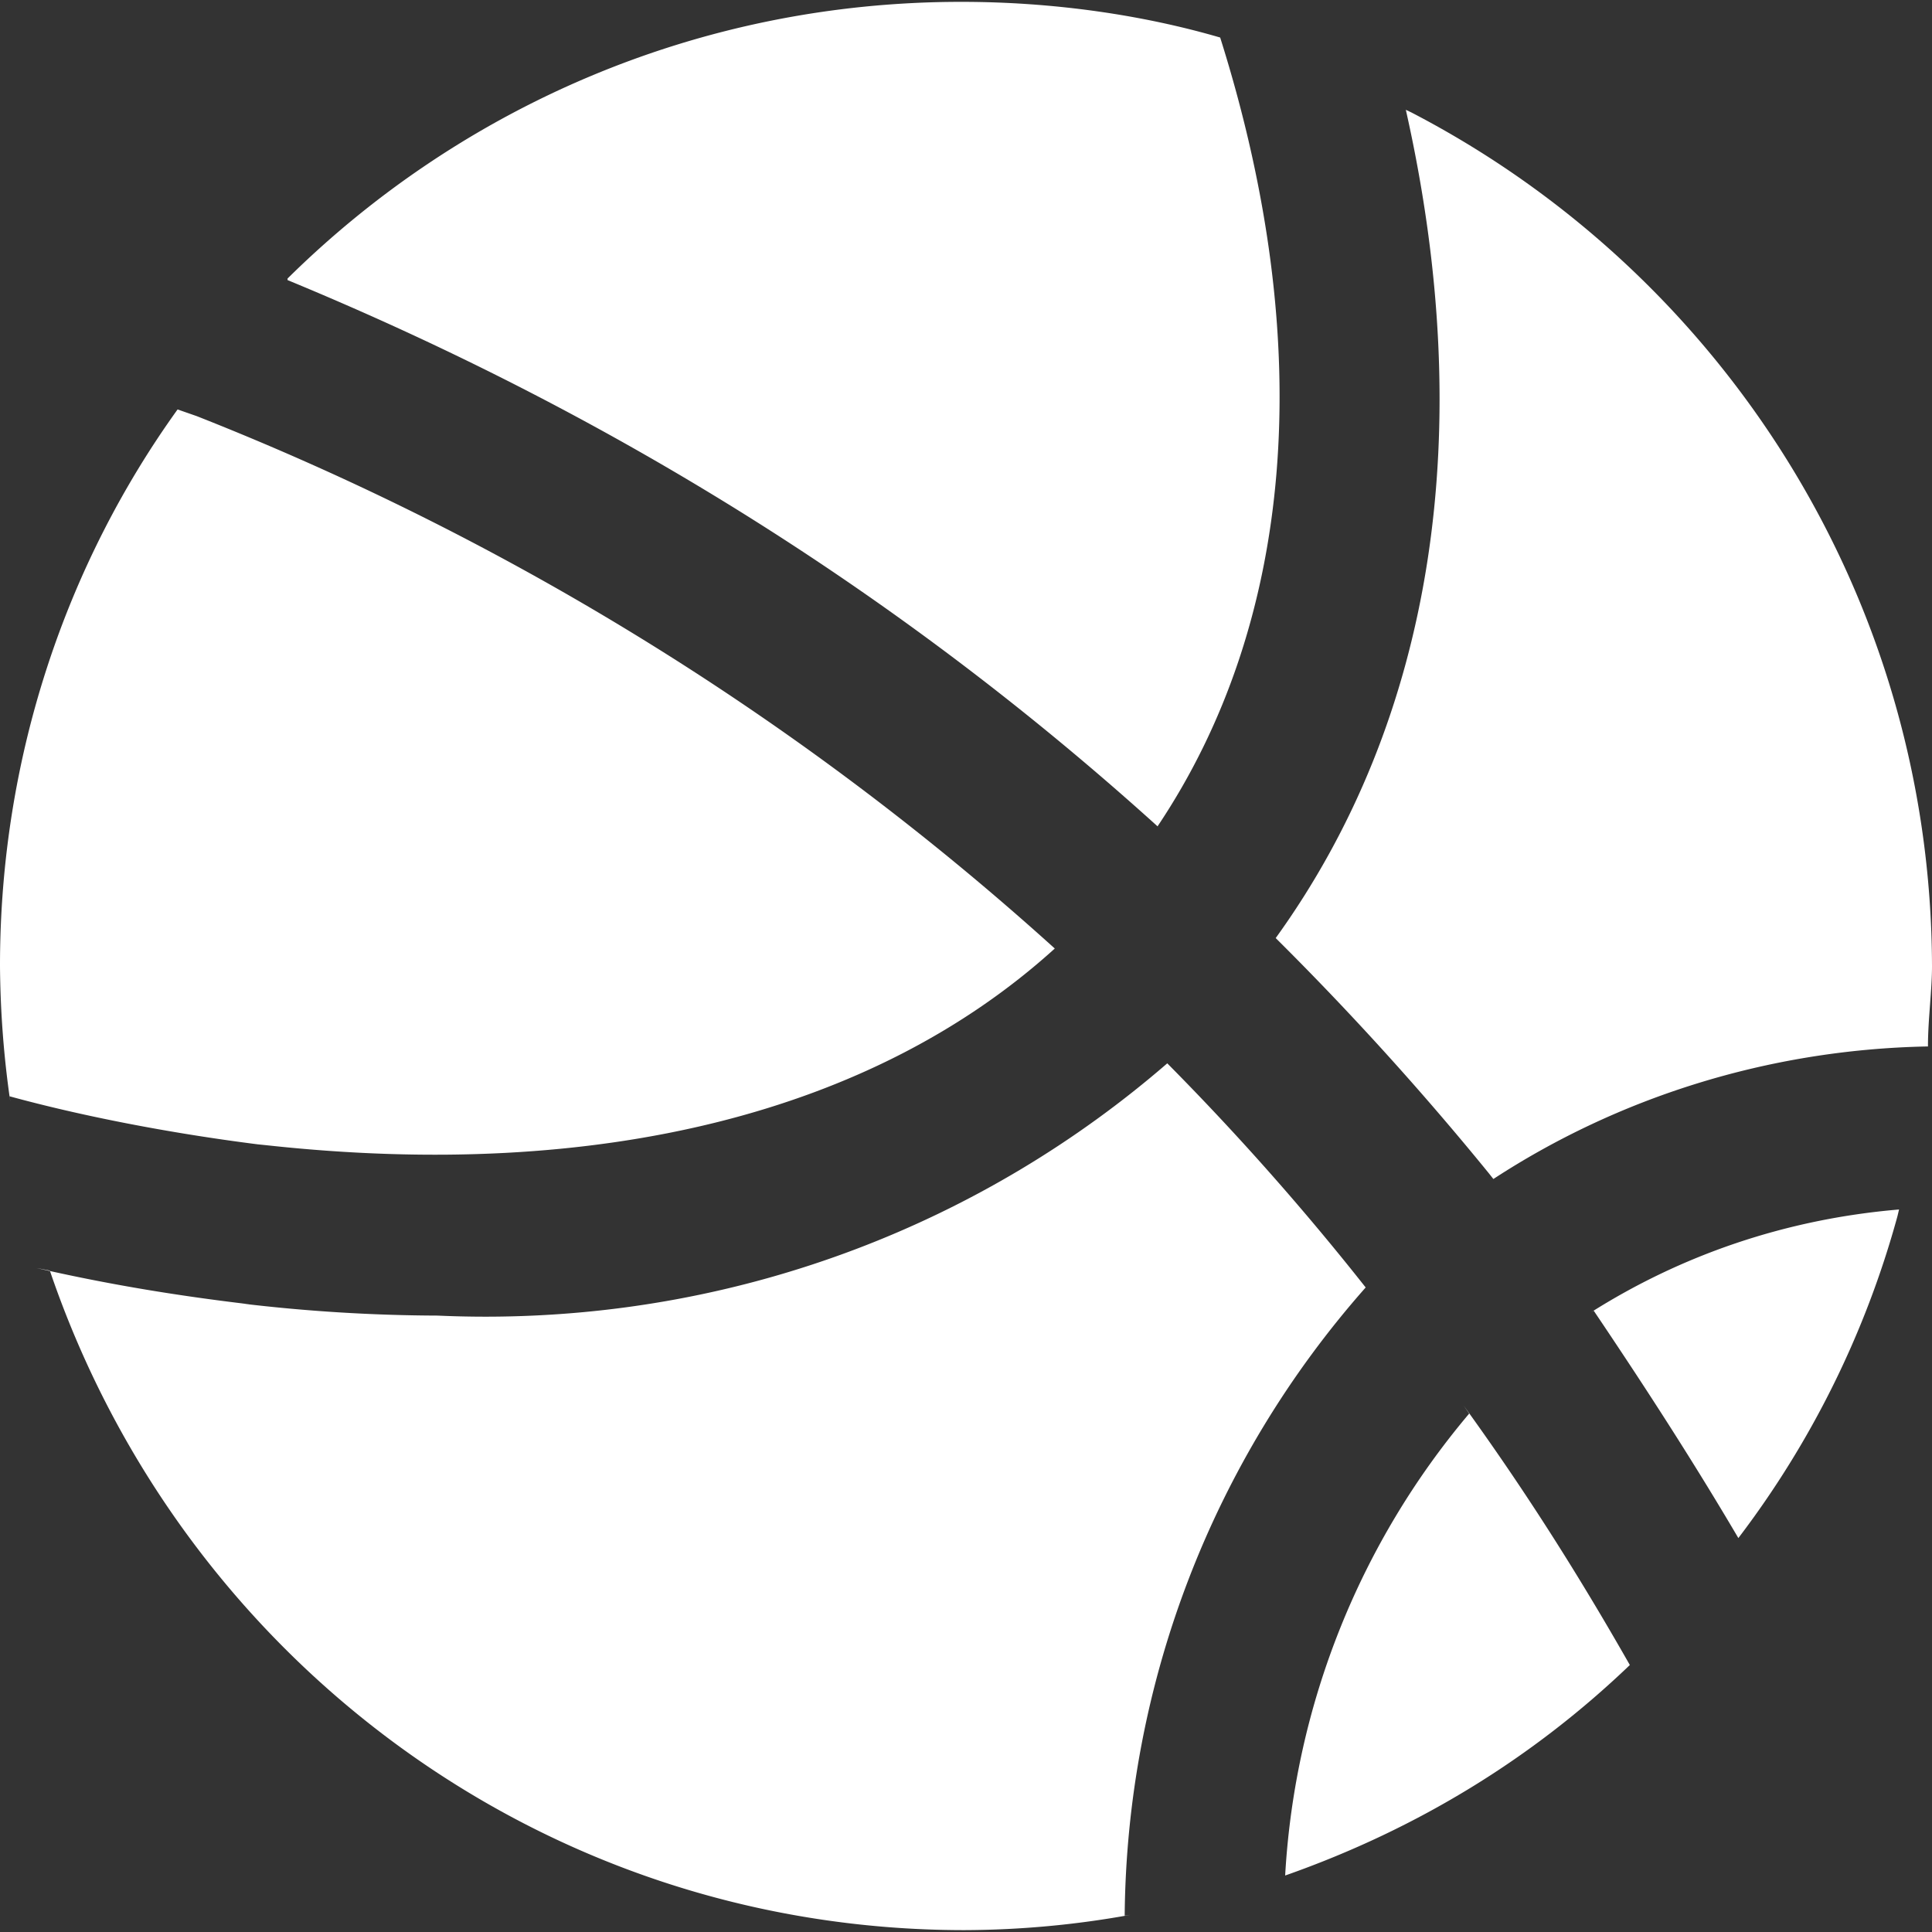 <svg xmlns="http://www.w3.org/2000/svg" xmlns:xlink="http://www.w3.org/1999/xlink" fill="white" viewBox="0 0 96 96" class="svg-icon " style=""><rect x="0" y="0" width="96" height="96" fill="#333333" stroke="none"/><title/><path fill-rule="evenodd" clip-rule="evenodd" d="M14.287 13.917c16.599 6.854 30.869 15.965 43.231 27.143l-.001.002.126.11-.125-.112C64.262 31 65.501 17.31 60.63 1.865 56.773.739 52.34.092 47.758.092c-13.046 0-24.87 5.249-33.47 13.748v.077Zm79.997 46.514a46.803 46.803 0 0 1-7.907 15.996v-.003c-2.275-3.87-4.709-7.622-7.185-11.295l-.137.08c4.463-2.823 9.63-4.63 15.307-5.11l-.078.332ZM80.986 82.734c-4.75 4.553-10.46 8.116-17.124 10.458h-.003l.006-.108a38.977 38.977 0 0 1 9.137-22.842l-.281-.41c2.838 3.924 5.478 8.005 8.265 12.902Zm0 0 .016-.014-.015.015ZM12.017 64.772a83.99 83.99 0 0 0 9.697.599h.003l-.117-.006c.832.039 1.674.06 2.518.06 12.98 0 24.848-4.766 33.883-12.589a132.455 132.455 0 0 1 9.859 11.137 47.738 47.738 0 0 0-11.975 31.216l.284-.042c-2.68.49-5.44.751-8.269.76-21.022-.012-38.88-13.566-45.416-32.75 3.102.685 6.287 1.224 9.931 1.654l-.398-.039Zm-9.533-1.614c-.226-.05-.45-.1-.675-.152l.667.129.008.023Zm65.376.815.045-.051-.045.05ZM58 52.836l-.009-.009.01.01Zm-5.59-5.706A140.354 140.354 0 0 0 9.776 20.677l-.952-.332C3.305 28.021 0 37.61 0 47.97v.038c.018 2.3.192 4.539.512 6.733l-.033-.266c3.542.97 7.889 1.823 12.325 2.386l.488.05c16.526 1.797 30.138-1.637 39.12-9.78Zm21.58 11.182a149.73 149.73 0 0 0-10.601-11.7c7.864-10.897 10.059-25.19 6.466-41.155l.267.126C85.46 13.537 95.953 29.542 96 48.007c0 .604-.048 1.247-.097 1.904-.051.688-.104 1.393-.104 2.087h-.042c-8.002.159-15.445 2.596-21.552 6.586l-.215-.272Zm-10.601-11.7-.003-.003.003.003Z"/></svg>